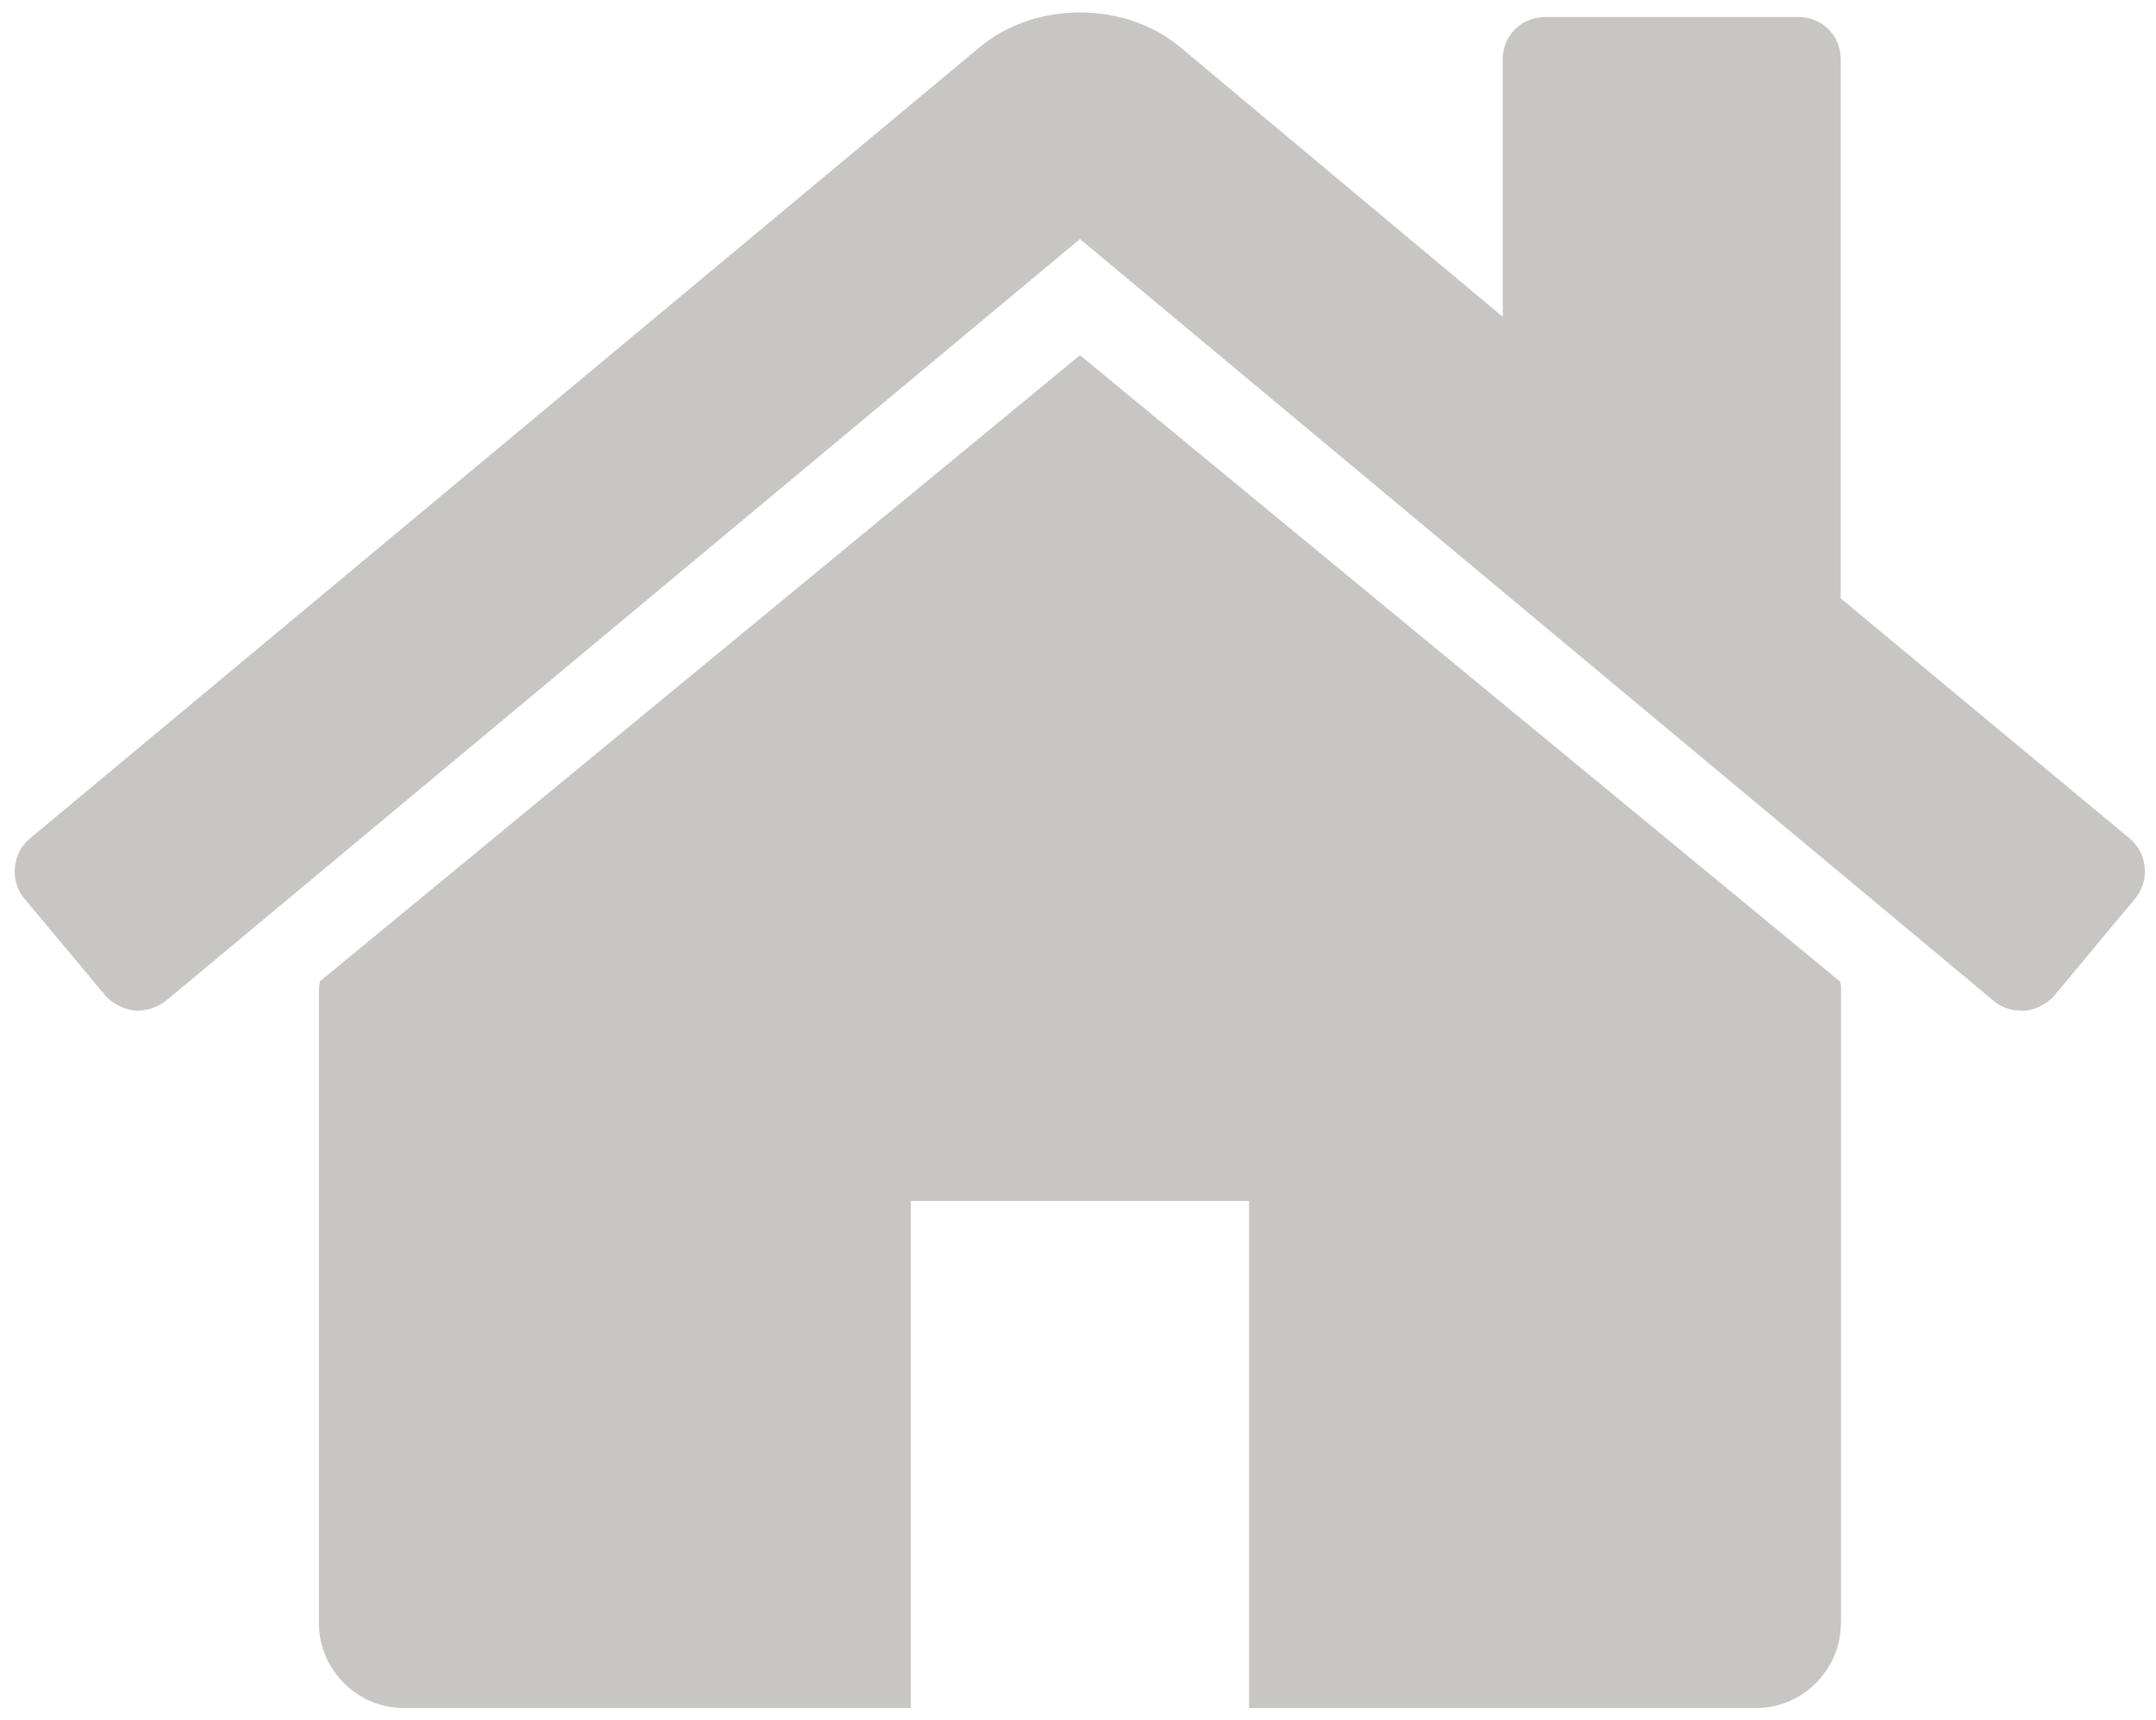<?xml version="1.0" encoding="utf-8"?>
<!-- Generator: Adobe Illustrator 17.0.1, SVG Export Plug-In . SVG Version: 6.00 Build 0)  -->
<!DOCTYPE svg PUBLIC "-//W3C//DTD SVG 1.1//EN" "http://www.w3.org/Graphics/SVG/1.1/DTD/svg11.dtd">
<svg version="1.1" id="Lager_1" xmlns="http://www.w3.org/2000/svg" xmlns:xlink="http://www.w3.org/1999/xlink" x="0px" y="0px"
	 width="13.156px" height="10.5px" viewBox="0 0 13.156 10.5" enable-background="new 0 0 13.156 10.5" xml:space="preserve">
<g>
	<path fill="#C7C6C5" d="M12.533,6.08c-0.042,0.046-0.106,0.08-0.17,0.089h-0.025c-0.064,0-0.121-0.018-0.169-0.057L6.59,1.459
		L1.01,6.111C0.954,6.15,0.889,6.174,0.817,6.168C0.753,6.159,0.688,6.126,0.646,6.08L0.147,5.483
		C0.059,5.376,0.074,5.209,0.18,5.12l5.797-4.831c0.338-0.284,0.888-0.284,1.226,0l1.967,1.645V0.361
		c0-0.145,0.114-0.257,0.258-0.257h1.547c0.144,0,0.257,0.112,0.257,0.257v3.291l1.766,1.468c0.106,0.089,0.121,0.256,0.032,0.363
		L12.533,6.08z M11.233,9.908c0,0.284-0.234,0.517-0.514,0.517H7.622V7.33H5.558v3.095H2.46c-0.28,0-0.514-0.234-0.514-0.517v-3.87
		c0-0.016,0.006-0.033,0.006-0.048L6.59,2.168l4.637,3.822c0.007,0.015,0.007,0.031,0.007,0.048V9.908z"/>
</g>
</svg>
